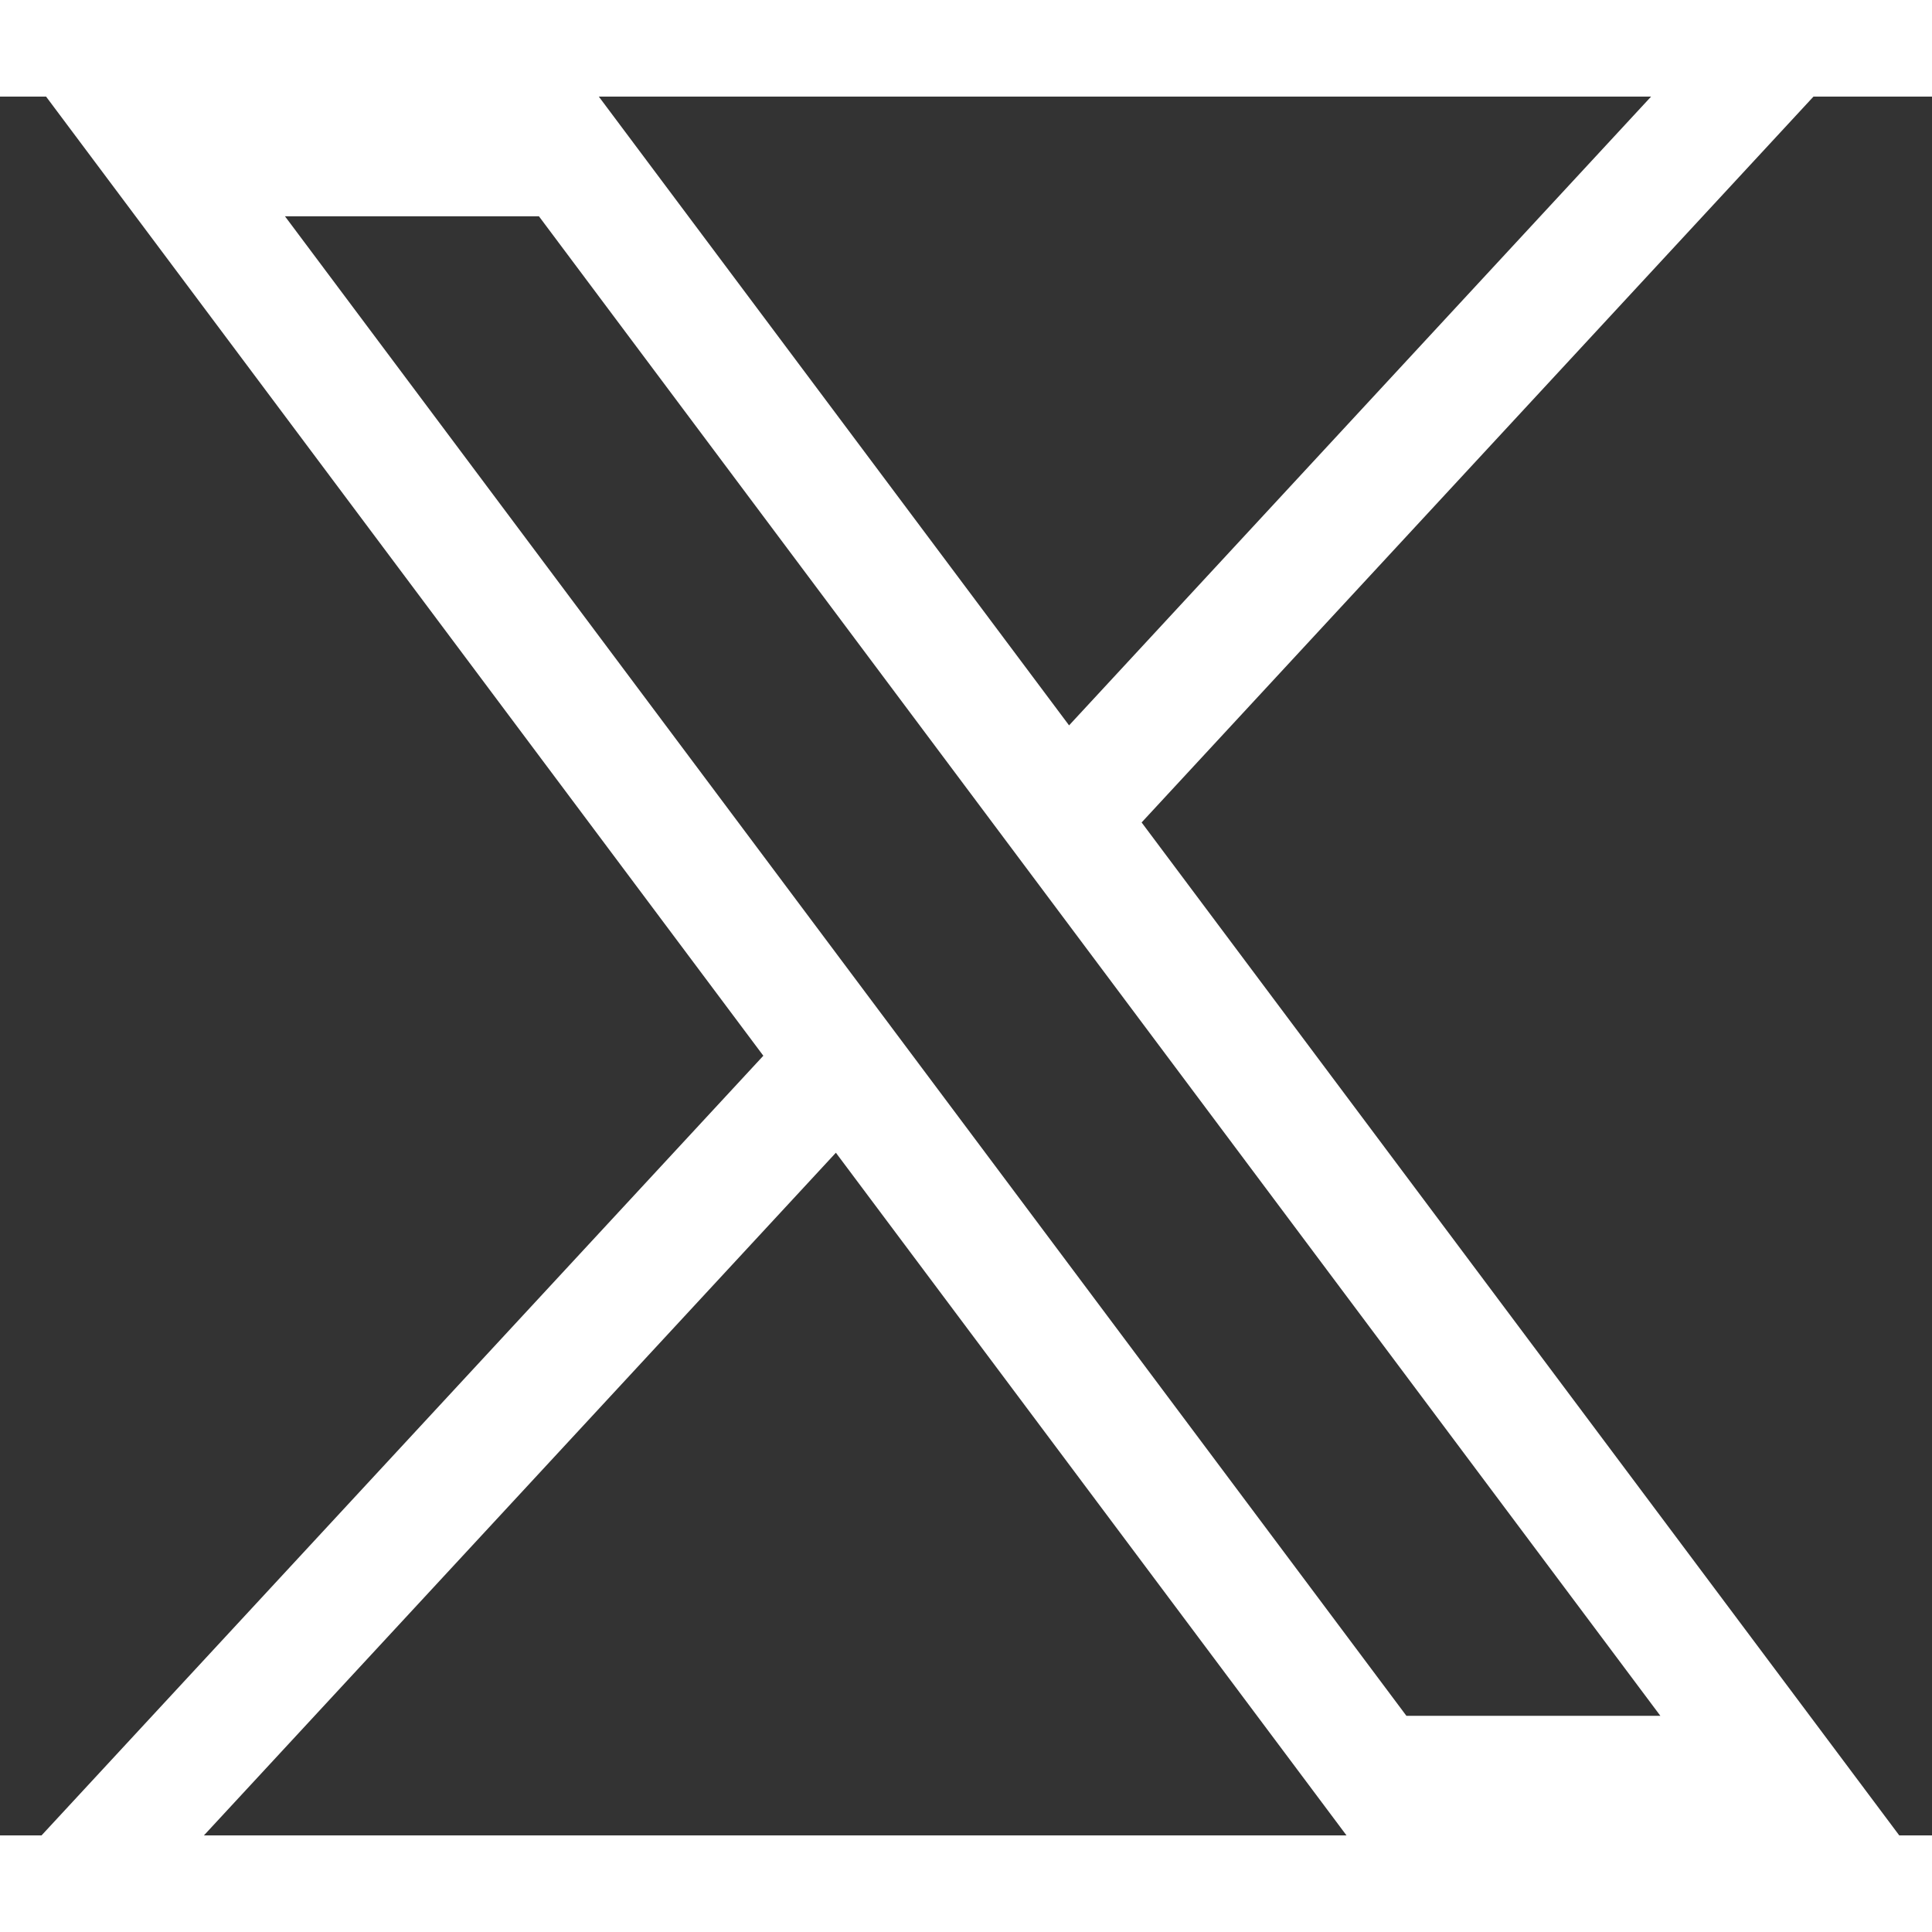 <svg width="24" height="24"
     viewBox="0 0 20 18" fill="none"
     xmlns="http://www.w3.org/2000/svg">
<rect x="0" y="0" width="20" height="18" fill="#333333" stroke="none"/>
<path d="M0.477 0L7.902 9.929L0.43 18H2.111L8.653 10.933L13.939 18H19.661L11.818 7.514L18.773 0H17.092L11.067 6.509L6.199 0H0.477ZM2.95 1.239H5.579L17.188 16.762H14.559L2.95 1.239Z"
      fill="white"/>
</svg>
